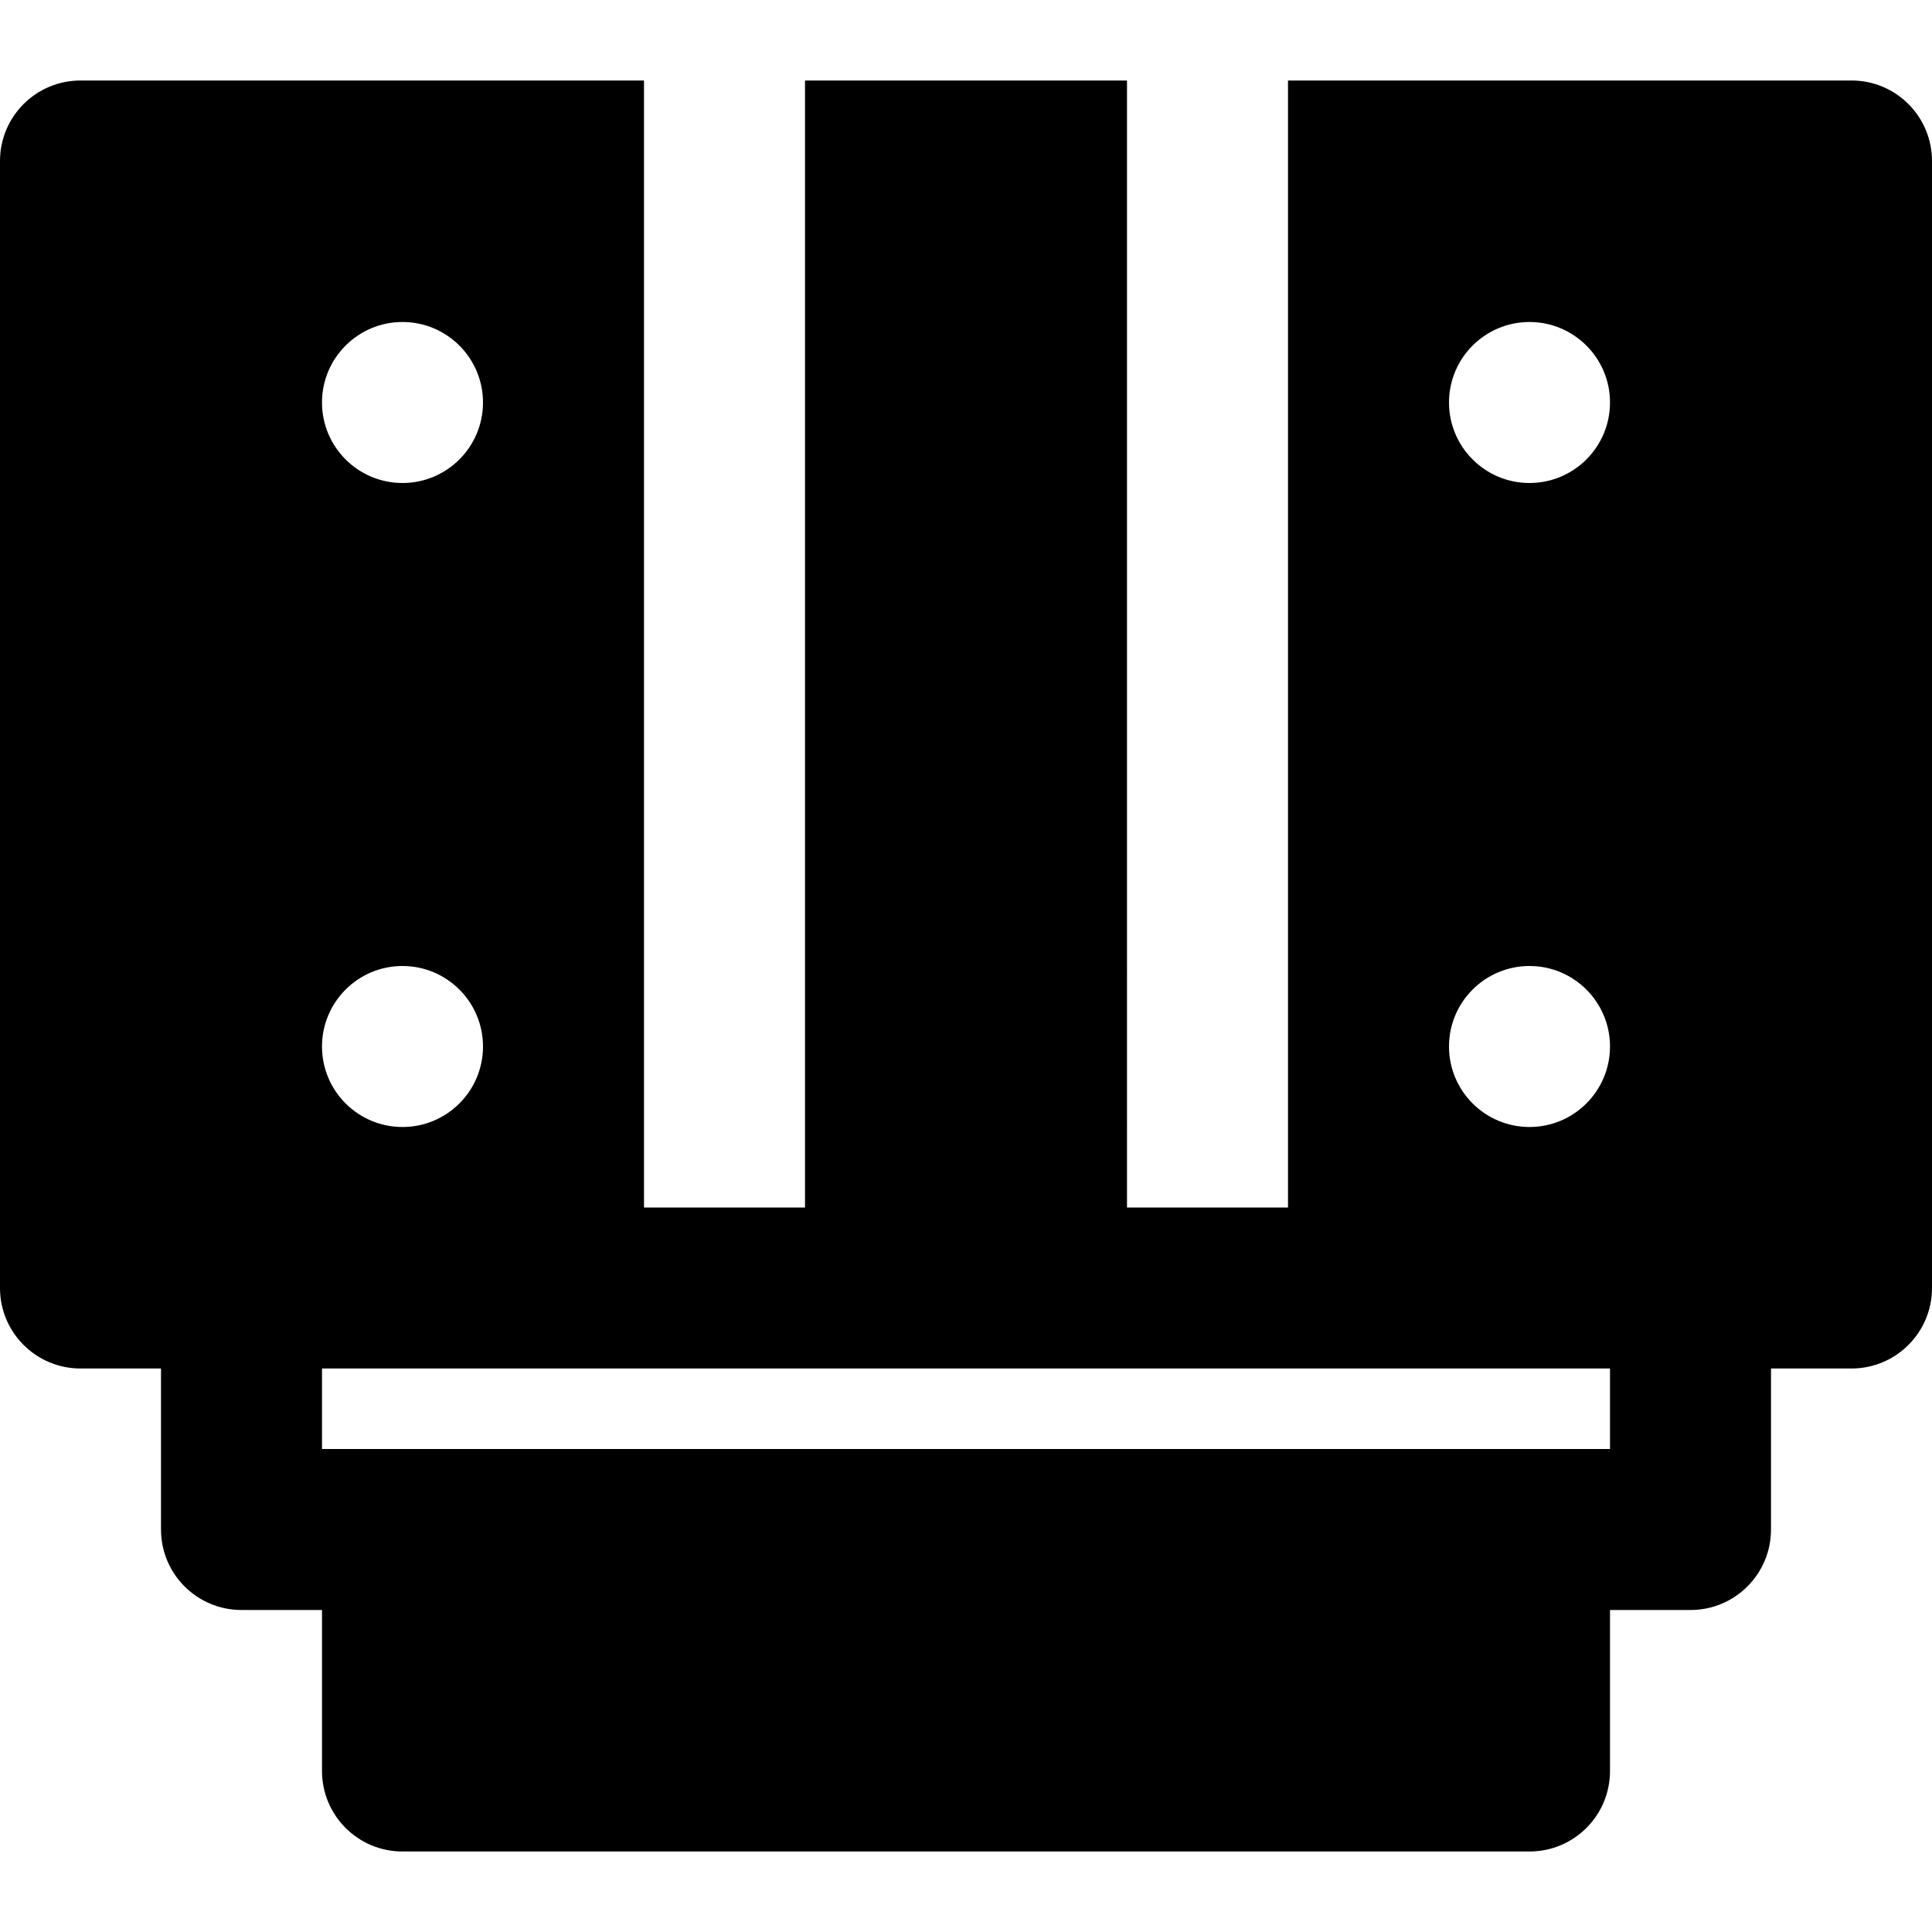 <?xml version="1.0" encoding="iso-8859-1"?>
<!-- Uploaded to: SVG Repo, www.svgrepo.com, Generator: SVG Repo Mixer Tools -->
<svg fill="#000000" height="800px" width="800px" version="1.1" id="Layer_1" xmlns="http://www.w3.org/2000/svg" xmlns:xlink="http://www.w3.org/1999/xlink" 
	 viewBox="0 0 491.52 491.52" xml:space="preserve">
<g>
	<g>
		<path d="M471.04,20.48H327.68V307.2h-40.96V20.48H204.8V307.2h-40.96V20.48H20.48C9.155,20.48,0,29.655,0,40.96v286.72
			c0,11.305,9.155,20.48,20.48,20.48h20.48v40.96c0,11.305,9.155,20.48,20.48,20.48h20.48v40.96c0,11.305,9.155,20.48,20.48,20.48
			h286.72c11.325,0,20.48-9.175,20.48-20.48V409.6h20.48c11.325,0,20.48-9.175,20.48-20.48v-40.96h20.48
			c11.325,0,20.48-9.175,20.48-20.48V40.96C491.52,29.655,482.365,20.48,471.04,20.48z M102.4,81.92
			c11.305,0,20.48,9.175,20.48,20.48c0,11.305-9.175,20.48-20.48,20.48c-11.305,0-20.48-9.175-20.48-20.48
			C81.92,91.095,91.095,81.92,102.4,81.92z M102.4,245.76c11.305,0,20.48,9.175,20.48,20.48c0,11.305-9.175,20.48-20.48,20.48
			c-11.305,0-20.48-9.175-20.48-20.48C81.92,254.935,91.095,245.76,102.4,245.76z M409.6,368.64h-20.48H102.4H81.92v-20.48h81.92
			h163.84h81.92V368.64z M389.12,286.72c-11.305,0-20.48-9.175-20.48-20.48c0-11.305,9.175-20.48,20.48-20.48
			c11.305,0,20.48,9.175,20.48,20.48C409.6,277.545,400.425,286.72,389.12,286.72z M389.12,122.88
			c-11.305,0-20.48-9.175-20.48-20.48c0-11.305,9.175-20.48,20.48-20.48c11.305,0,20.48,9.175,20.48,20.48
			C409.6,113.705,400.425,122.88,389.12,122.88z"/>
	</g>
</g>
</svg>